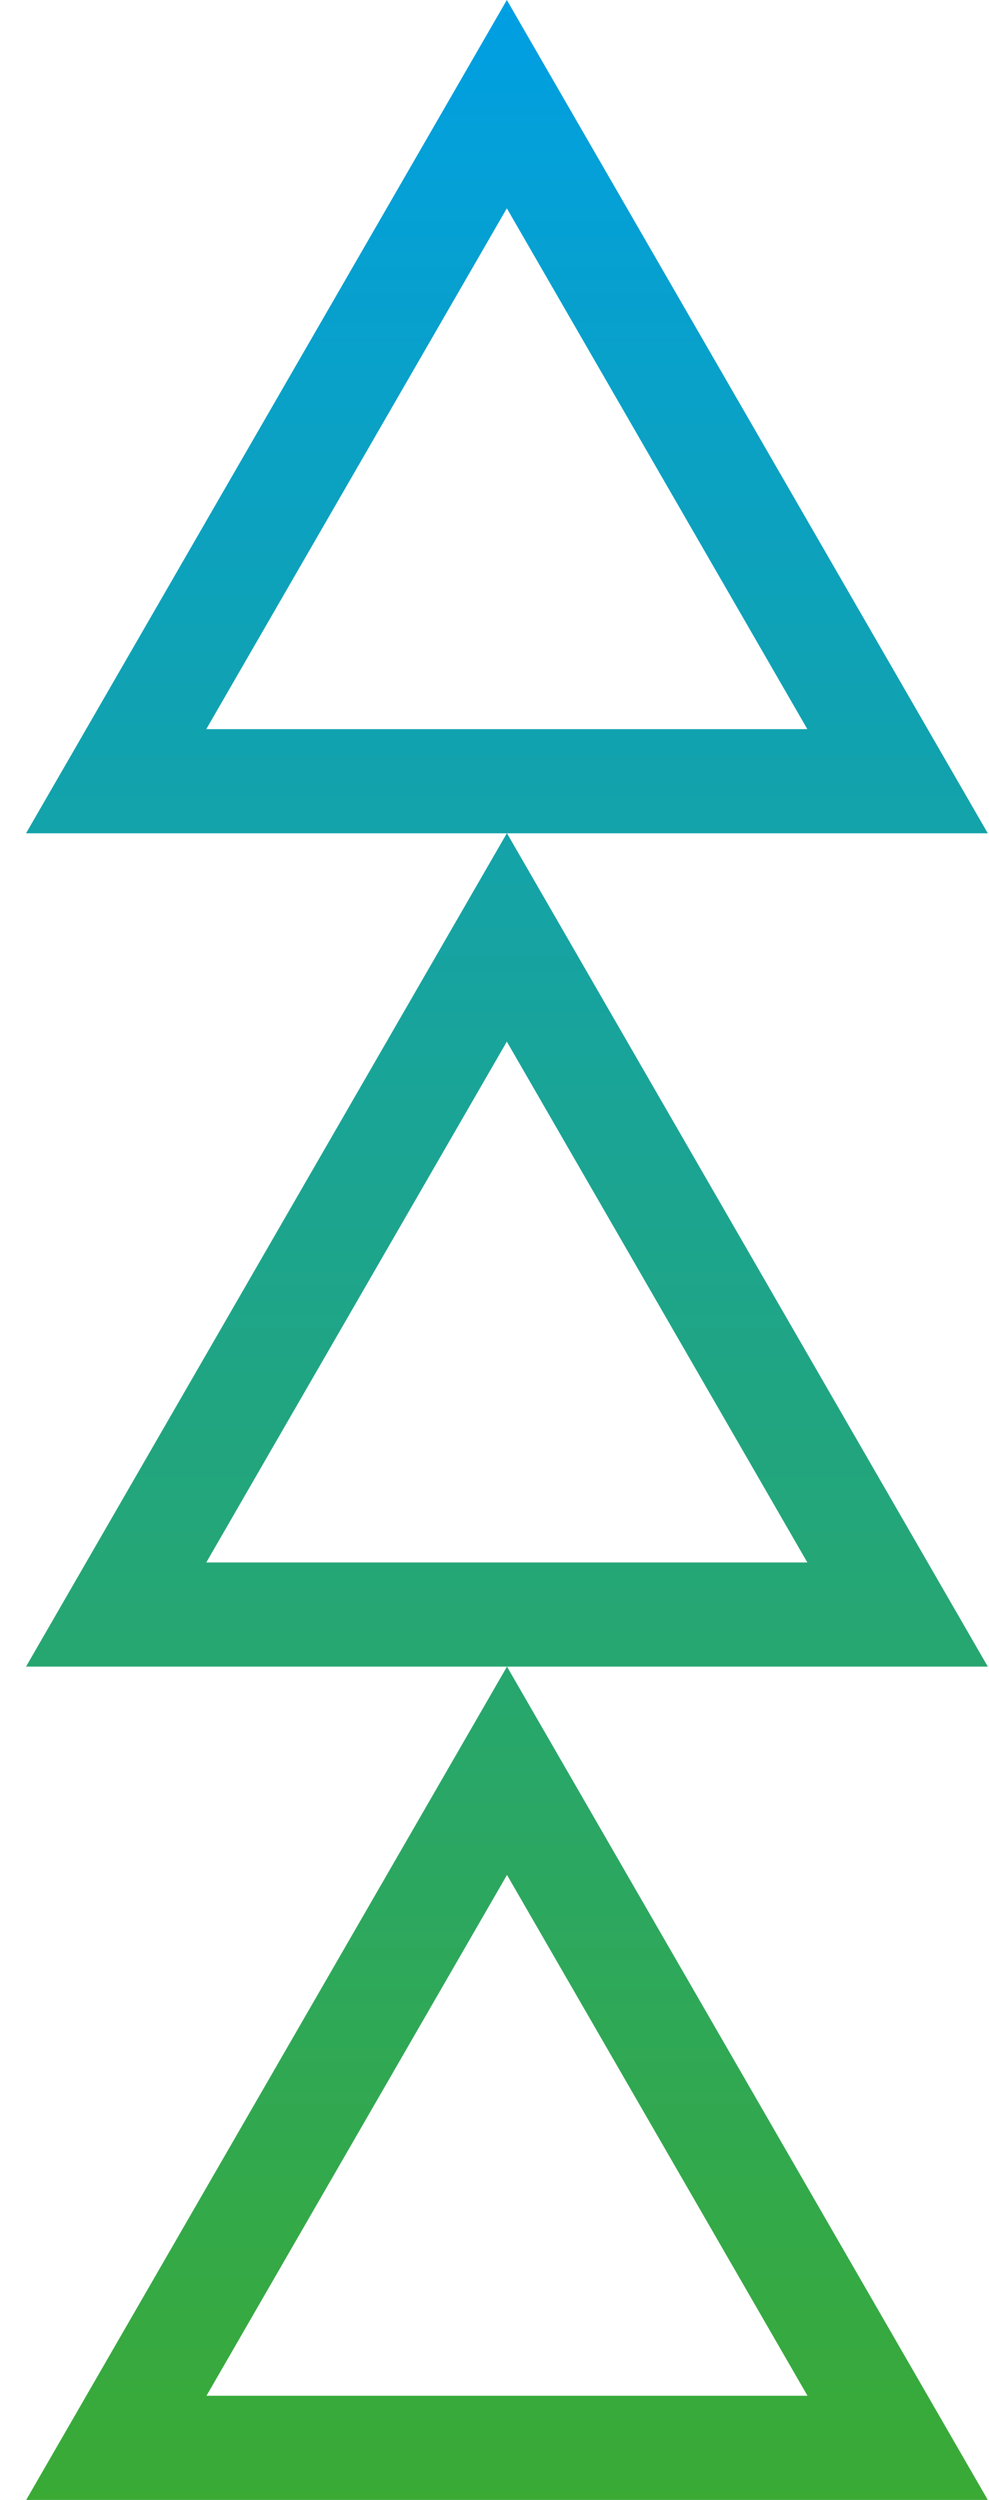 <svg xmlns="http://www.w3.org/2000/svg" width="19" height="48" viewBox="0 0 19 48" fill="none"><path fill-rule="evenodd" clip-rule="evenodd" d="M9.737 0L0.5 16H9.737L0.5 32H9.74L0.503 48H18.977L9.74 32H18.977L9.74 16H18.977L9.737 0ZM3.963 14L9.737 4L15.51 14H3.963ZM3.963 30L9.737 20L15.51 30H3.963ZM9.74 36L3.967 46H15.513L9.74 36Z" fill="url(#paint0_linear_36_1143)"></path><defs><linearGradient id="paint0_linear_36_1143" x1="9.738" y1="0" x2="9.738" y2="48" gradientUnits="userSpaceOnUse"><stop stop-color="#009FE3"></stop><stop offset="1" stop-color="#3AAA35"></stop></linearGradient></defs></svg>